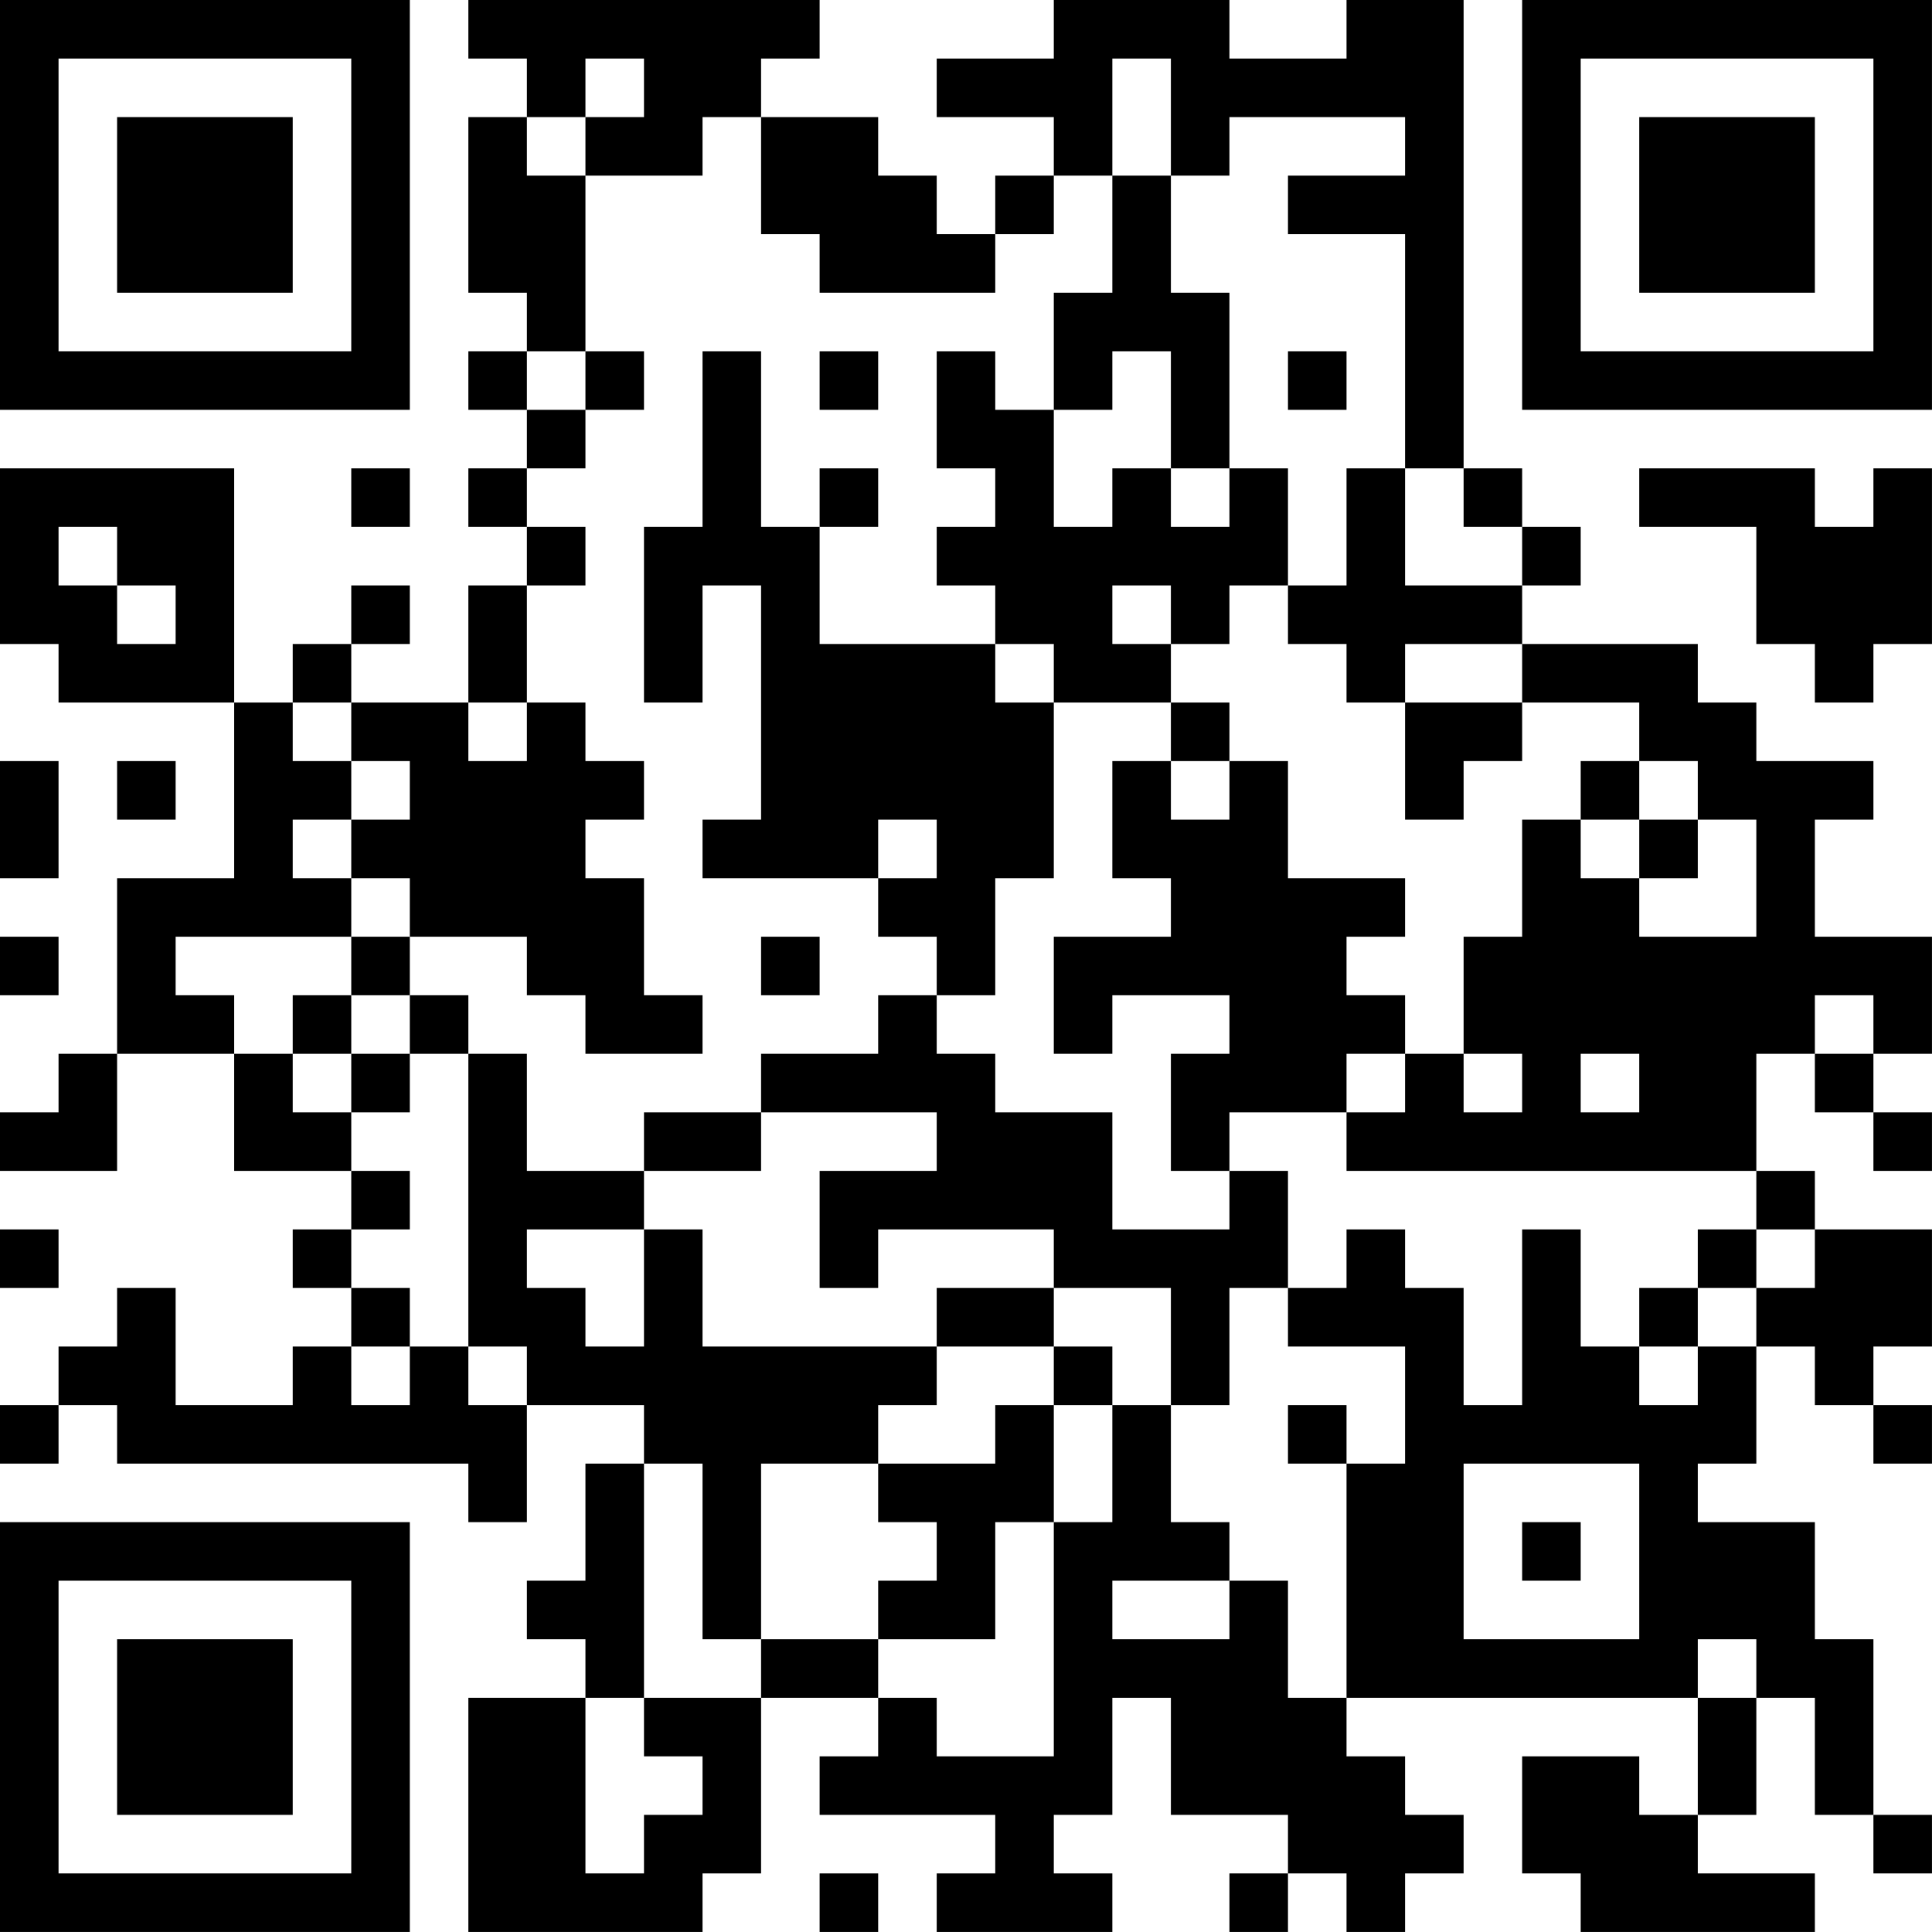<?xml version="1.0" encoding="UTF-8"?>
<svg xmlns="http://www.w3.org/2000/svg" version="1.1" width="400" height="400" viewBox="0 0 400 400"><rect x="0" y="0" width="400" height="400" fill="#ffffff"/><g transform="scale(12.121)"><g transform="translate(0,0)"><path fill-rule="evenodd" d="M8 0L8 1L9 1L9 2L8 2L8 5L9 5L9 6L8 6L8 7L9 7L9 8L8 8L8 9L9 9L9 10L8 10L8 12L6 12L6 11L7 11L7 10L6 10L6 11L5 11L5 12L4 12L4 8L0 8L0 11L1 11L1 12L4 12L4 15L2 15L2 18L1 18L1 19L0 19L0 20L2 20L2 18L4 18L4 20L6 20L6 21L5 21L5 22L6 22L6 23L5 23L5 24L3 24L3 22L2 22L2 23L1 23L1 24L0 24L0 25L1 25L1 24L2 24L2 25L8 25L8 26L9 26L9 24L11 24L11 25L10 25L10 27L9 27L9 28L10 28L10 29L8 29L8 33L12 33L12 32L13 32L13 29L15 29L15 30L14 30L14 31L17 31L17 32L16 32L16 33L19 33L19 32L18 32L18 31L19 31L19 29L20 29L20 31L22 31L22 32L21 32L21 33L22 33L22 32L23 32L23 33L24 33L24 32L25 32L25 31L24 31L24 30L23 30L23 29L29 29L29 31L28 31L28 30L26 30L26 32L27 32L27 33L31 33L31 32L29 32L29 31L30 31L30 29L31 29L31 31L32 31L32 32L33 32L33 31L32 31L32 28L31 28L31 26L29 26L29 25L30 25L30 23L31 23L31 24L32 24L32 25L33 25L33 24L32 24L32 23L33 23L33 21L31 21L31 20L30 20L30 18L31 18L31 19L32 19L32 20L33 20L33 19L32 19L32 18L33 18L33 16L31 16L31 14L32 14L32 13L30 13L30 12L29 12L29 11L26 11L26 10L27 10L27 9L26 9L26 8L25 8L25 0L23 0L23 1L21 1L21 0L18 0L18 1L16 1L16 2L18 2L18 3L17 3L17 4L16 4L16 3L15 3L15 2L13 2L13 1L14 1L14 0ZM10 1L10 2L9 2L9 3L10 3L10 6L9 6L9 7L10 7L10 8L9 8L9 9L10 9L10 10L9 10L9 12L8 12L8 13L9 13L9 12L10 12L10 13L11 13L11 14L10 14L10 15L11 15L11 17L12 17L12 18L10 18L10 17L9 17L9 16L7 16L7 15L6 15L6 14L7 14L7 13L6 13L6 12L5 12L5 13L6 13L6 14L5 14L5 15L6 15L6 16L3 16L3 17L4 17L4 18L5 18L5 19L6 19L6 20L7 20L7 21L6 21L6 22L7 22L7 23L6 23L6 24L7 24L7 23L8 23L8 24L9 24L9 23L8 23L8 18L9 18L9 20L11 20L11 21L9 21L9 22L10 22L10 23L11 23L11 21L12 21L12 23L16 23L16 24L15 24L15 25L13 25L13 28L12 28L12 25L11 25L11 29L10 29L10 32L11 32L11 31L12 31L12 30L11 30L11 29L13 29L13 28L15 28L15 29L16 29L16 30L18 30L18 26L19 26L19 24L20 24L20 26L21 26L21 27L19 27L19 28L21 28L21 27L22 27L22 29L23 29L23 25L24 25L24 23L22 23L22 22L23 22L23 21L24 21L24 22L25 22L25 24L26 24L26 21L27 21L27 23L28 23L28 24L29 24L29 23L30 23L30 22L31 22L31 21L30 21L30 20L23 20L23 19L24 19L24 18L25 18L25 19L26 19L26 18L25 18L25 16L26 16L26 14L27 14L27 15L28 15L28 16L30 16L30 14L29 14L29 13L28 13L28 12L26 12L26 11L24 11L24 12L23 12L23 11L22 11L22 10L23 10L23 8L24 8L24 10L26 10L26 9L25 9L25 8L24 8L24 4L22 4L22 3L24 3L24 2L21 2L21 3L20 3L20 1L19 1L19 3L18 3L18 4L17 4L17 5L14 5L14 4L13 4L13 2L12 2L12 3L10 3L10 2L11 2L11 1ZM19 3L19 5L18 5L18 7L17 7L17 6L16 6L16 8L17 8L17 9L16 9L16 10L17 10L17 11L14 11L14 9L15 9L15 8L14 8L14 9L13 9L13 6L12 6L12 9L11 9L11 12L12 12L12 10L13 10L13 14L12 14L12 15L15 15L15 16L16 16L16 17L15 17L15 18L13 18L13 19L11 19L11 20L13 20L13 19L16 19L16 20L14 20L14 22L15 22L15 21L18 21L18 22L16 22L16 23L18 23L18 24L17 24L17 25L15 25L15 26L16 26L16 27L15 27L15 28L17 28L17 26L18 26L18 24L19 24L19 23L18 23L18 22L20 22L20 24L21 24L21 22L22 22L22 20L21 20L21 19L23 19L23 18L24 18L24 17L23 17L23 16L24 16L24 15L22 15L22 13L21 13L21 12L20 12L20 11L21 11L21 10L22 10L22 8L21 8L21 5L20 5L20 3ZM10 6L10 7L11 7L11 6ZM14 6L14 7L15 7L15 6ZM19 6L19 7L18 7L18 9L19 9L19 8L20 8L20 9L21 9L21 8L20 8L20 6ZM22 6L22 7L23 7L23 6ZM6 8L6 9L7 9L7 8ZM28 8L28 9L30 9L30 11L31 11L31 12L32 12L32 11L33 11L33 8L32 8L32 9L31 9L31 8ZM1 9L1 10L2 10L2 11L3 11L3 10L2 10L2 9ZM19 10L19 11L20 11L20 10ZM17 11L17 12L18 12L18 15L17 15L17 17L16 17L16 18L17 18L17 19L19 19L19 21L21 21L21 20L20 20L20 18L21 18L21 17L19 17L19 18L18 18L18 16L20 16L20 15L19 15L19 13L20 13L20 14L21 14L21 13L20 13L20 12L18 12L18 11ZM24 12L24 14L25 14L25 13L26 13L26 12ZM0 13L0 15L1 15L1 13ZM2 13L2 14L3 14L3 13ZM27 13L27 14L28 14L28 15L29 15L29 14L28 14L28 13ZM15 14L15 15L16 15L16 14ZM0 16L0 17L1 17L1 16ZM6 16L6 17L5 17L5 18L6 18L6 19L7 19L7 18L8 18L8 17L7 17L7 16ZM13 16L13 17L14 17L14 16ZM6 17L6 18L7 18L7 17ZM31 17L31 18L32 18L32 17ZM27 18L27 19L28 19L28 18ZM0 21L0 22L1 22L1 21ZM29 21L29 22L28 22L28 23L29 23L29 22L30 22L30 21ZM22 24L22 25L23 25L23 24ZM25 25L25 28L28 28L28 25ZM26 26L26 27L27 27L27 26ZM29 28L29 29L30 29L30 28ZM14 32L14 33L15 33L15 32ZM0 0L0 7L7 7L7 0ZM1 1L1 6L6 6L6 1ZM2 2L2 5L5 5L5 2ZM26 0L26 7L33 7L33 0ZM27 1L27 6L32 6L32 1ZM28 2L28 5L31 5L31 2ZM0 26L0 33L7 33L7 26ZM1 27L1 32L6 32L6 27ZM2 28L2 31L5 31L5 28Z" fill="#000000"/></g></g></svg>
